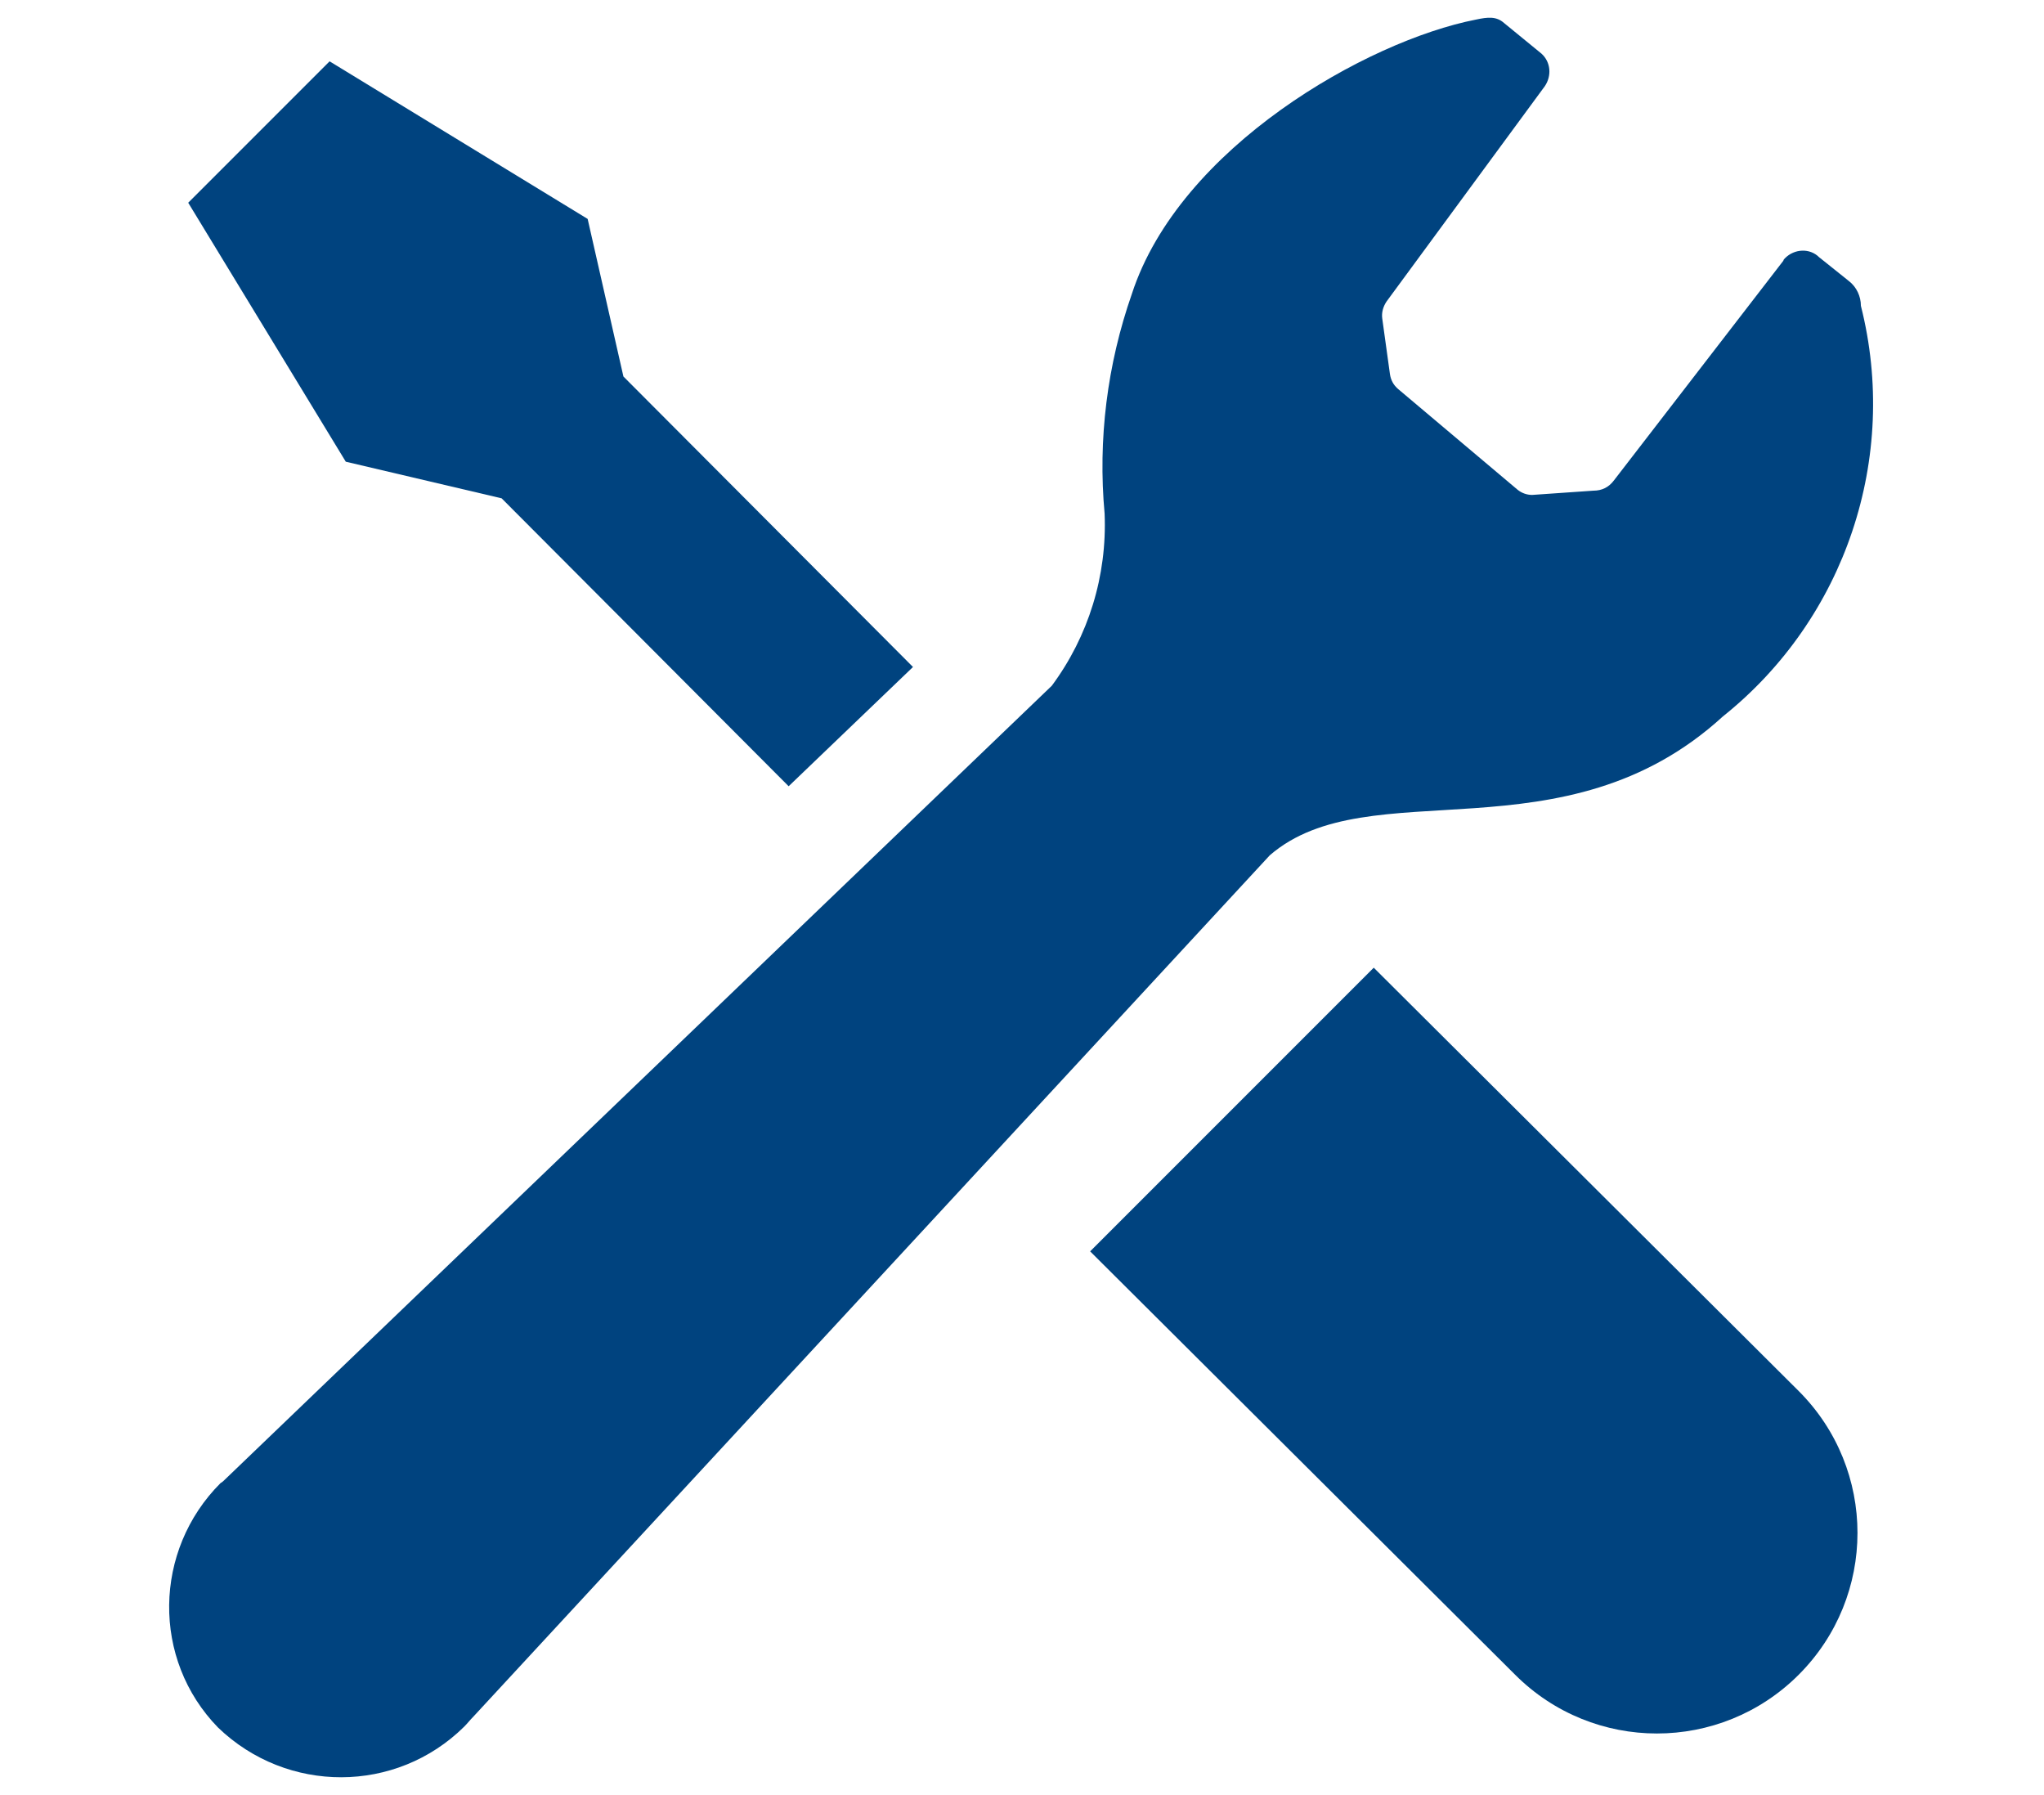 <?xml version="1.0" encoding="utf-8"?>
<!-- Generator: Adobe Illustrator 26.1.0, SVG Export Plug-In . SVG Version: 6.00 Build 0)  -->
<svg version="1.1" id="レイヤー_1" xmlns="http://www.w3.org/2000/svg" xmlns:xlink="http://www.w3.org/1999/xlink" x="0px"
	 y="0px" viewBox="0 0 24 21.07" style="enable-background:new 0 0 24 21.07;" xml:space="preserve">
<style type="text/css">
	.st0{fill:#00437F;}
</style>
<g id="レンチ_ドライバーの設定アイコン_" transform="translate(0.18 148.27)">
	<path id="パス_660" class="st0" d="M5.71-142.42l3.37,3.38l1.46-1.4l-3.4-3.41l-0.42-1.85l-3.03-1.85l-0.83,0.83l-0.83,0.83
		l1.85,3.04L5.71-142.42z"/>
	<path id="パス_661" class="st0" d="M15.95-136.91l4.99,4.97c0.92,0.92,0.92,2.41,0,3.33s-2.41,0.92-3.33,0l-4.99-4.97
		L15.95-136.91z"/>
	<path id="パス_662" class="st0" d="M20.05-139.86c1.44-1.15,2.07-3.04,1.62-4.82c0-0.11-0.05-0.22-0.14-0.29l-0.35-0.28
		c-0.11-0.11-0.29-0.1-0.4,0.01c-0.01,0.01-0.02,0.02-0.02,0.03l-1.99,2.58c-0.06,0.08-0.14,0.12-0.24,0.12l-0.72,0.05
		c-0.06,0-0.12-0.02-0.17-0.06l-1.4-1.18c-0.06-0.05-0.09-0.11-0.1-0.18l-0.09-0.65c-0.01-0.07,0.01-0.14,0.05-0.2l1.86-2.53
		c0.08-0.12,0.07-0.28-0.04-0.38L17.48-148c-0.09-0.08-0.19-0.07-0.33-0.04c-1.28,0.25-3.48,1.5-4.04,3.22
		c-0.29,0.83-0.4,1.71-0.32,2.58c0.03,0.73-0.19,1.44-0.62,2.02l-9.7,9.31c-0.02,0.02-0.04,0.04-0.06,0.05
		c-0.79,0.79-0.81,2.07-0.03,2.87c0.81,0.78,2.09,0.78,2.89-0.01c0.04-0.04,0.07-0.08,0.11-0.12l9.35-10.11
		C15.9-139.24,18.18-138.15,20.05-139.86z"/>
</g>
</svg>
